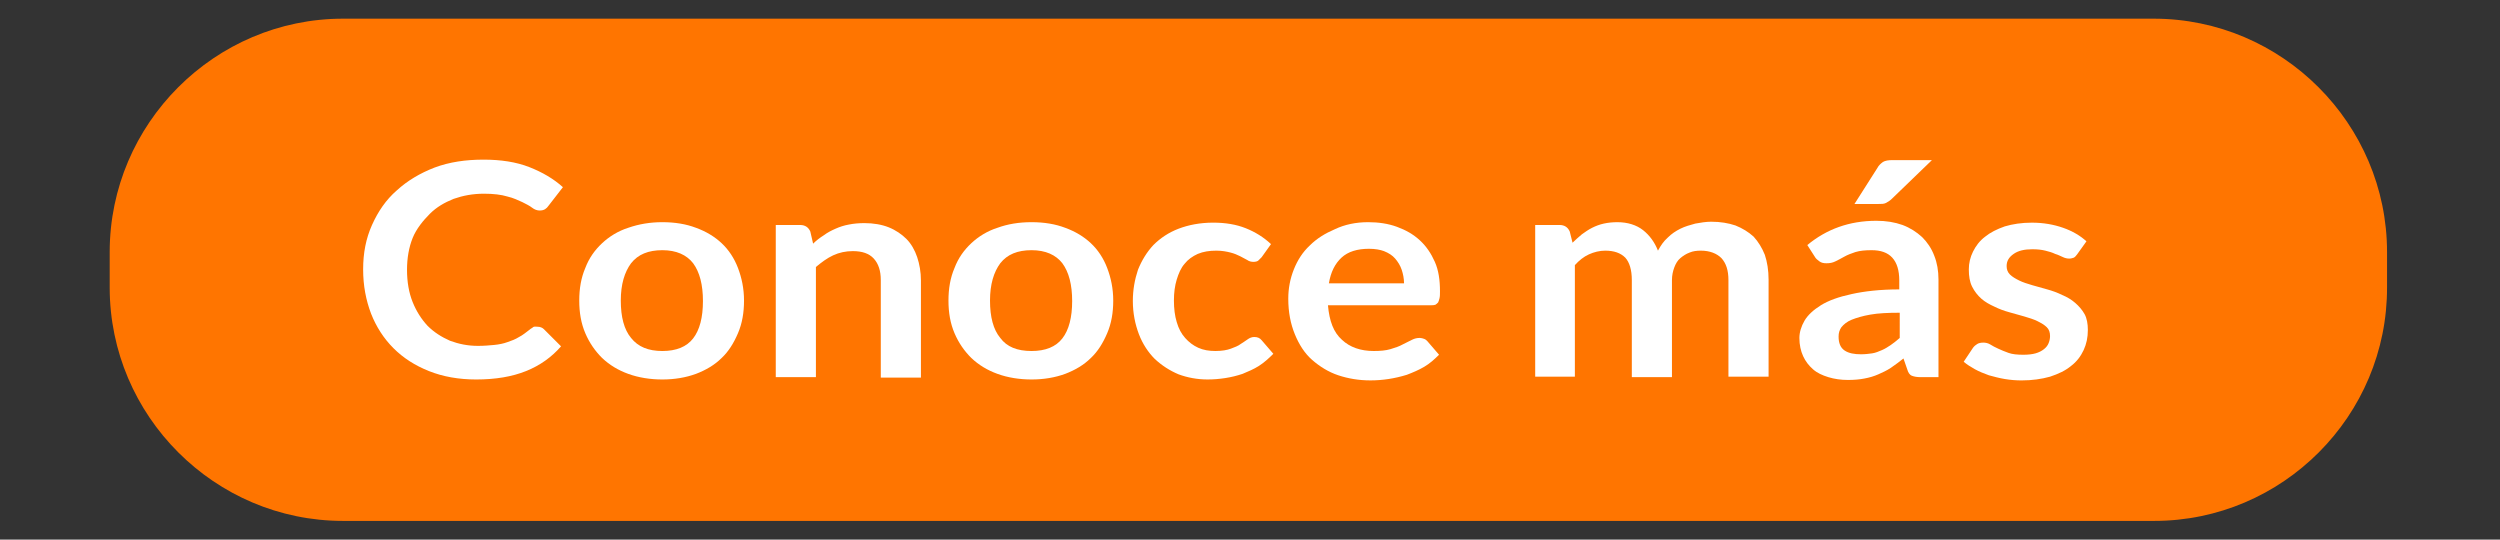 <?xml version="1.0" encoding="utf-8"?>
<!-- Generator: Adobe Illustrator 23.1.1, SVG Export Plug-In . SVG Version: 6.00 Build 0)  -->
<svg version="1.1" id="Layer_1" xmlns="http://www.w3.org/2000/svg" xmlns:xlink="http://www.w3.org/1999/xlink" x="0px" y="0px"
	 width="535.6px" height="115.6px" viewBox="0 0 535.6 115.6" style="enable-background:new 0 0 535.6 115.6;" xml:space="preserve"
	>
<rect x="0" y="0" width="535.6" height="115.6" fill="#333333" stroke="none"/>
<style type="text/css">
	.st0{fill:#FF7500;}
	.st1{fill:#FFFFFF;}
</style>
<path class="st0" d="M461.5,111.6H73.5c-27.5,0-50-22.5-50-50V54c0-27.5,22.5-50,50-50h387.9c27.5,0,50,22.5,50,50v7.5
	C511.5,89.1,489,111.6,461.5,111.6z"/>
<g>
	<path class="st1" d="M115.2,70c0.5,0,1,0.2,1.3,0.5l3.7,3.7c-2,2.3-4.5,4.1-7.5,5.3c-3,1.2-6.5,1.8-10.7,1.8
		c-3.7,0-7.1-0.6-10.1-1.8s-5.5-2.8-7.6-4.9c-2.1-2.1-3.7-4.6-4.8-7.4c-1.1-2.9-1.7-6-1.7-9.5c0-3.5,0.6-6.6,1.9-9.5s3-5.4,5.3-7.4
		c2.3-2.1,5-3.7,8.1-4.9c3.2-1.2,6.7-1.7,10.5-1.7c3.7,0,7,0.5,9.8,1.6c2.8,1.1,5.2,2.5,7.2,4.3l-3.1,4c-0.2,0.3-0.4,0.5-0.7,0.7
		c-0.3,0.2-0.7,0.3-1.2,0.3c-0.5,0-1.1-0.2-1.6-0.6s-1.3-0.8-2.1-1.2c-0.9-0.4-1.9-0.9-3.2-1.2c-1.3-0.4-3-0.6-5-0.6
		c-2.4,0-4.5,0.4-6.5,1.1c-2,0.8-3.7,1.8-5.1,3.2S89.2,49,88.4,51c-0.8,2-1.2,4.3-1.2,6.8c0,2.6,0.4,4.9,1.2,6.9
		c0.8,2,1.9,3.7,3.2,5.1c1.4,1.4,3,2.4,4.8,3.2c1.9,0.7,3.8,1.1,6,1.1c1.3,0,2.4-0.1,3.5-0.2c1-0.1,2-0.3,2.8-0.6
		c0.9-0.3,1.7-0.6,2.5-1.1c0.8-0.4,1.5-1,2.3-1.6c0.2-0.2,0.5-0.3,0.7-0.5S114.8,70,115.2,70z"/>
	<path class="st1" d="M141.9,47.6c2.7,0,5.1,0.4,7.2,1.2c2.2,0.8,4,1.9,5.5,3.3c1.5,1.4,2.7,3.2,3.5,5.3c0.8,2.1,1.3,4.4,1.3,7
		c0,2.6-0.4,4.9-1.3,7s-2,3.9-3.5,5.3c-1.5,1.5-3.4,2.6-5.5,3.4c-2.2,0.8-4.6,1.2-7.2,1.2s-5.1-0.4-7.3-1.2c-2.2-0.8-4-1.9-5.6-3.4
		c-1.5-1.5-2.7-3.2-3.6-5.3s-1.3-4.4-1.3-7c0-2.6,0.4-4.9,1.3-7c0.8-2.1,2-3.8,3.6-5.3c1.5-1.4,3.4-2.6,5.6-3.3
		C136.9,48,139.3,47.6,141.9,47.6z M141.9,75.2c3,0,5.2-0.9,6.6-2.7s2.1-4.5,2.1-8c0-3.5-0.7-6.2-2.1-8.1c-1.4-1.8-3.6-2.8-6.6-2.8
		c-3,0-5.2,0.9-6.7,2.8c-1.4,1.9-2.2,4.5-2.2,8c0,3.5,0.7,6.2,2.2,8C136.7,74.3,138.9,75.2,141.9,75.2z"/>
	<path class="st1" d="M166.2,80.8V48.2h5.2c1.1,0,1.8,0.5,2.2,1.4l0.6,2.6c0.7-0.7,1.5-1.3,2.3-1.8c0.8-0.6,1.6-1,2.5-1.4
		c0.9-0.4,1.8-0.7,2.9-0.9c1-0.2,2.1-0.3,3.3-0.3c1.9,0,3.7,0.3,5.2,0.9c1.5,0.6,2.8,1.5,3.8,2.5s1.8,2.4,2.3,3.9
		c0.5,1.5,0.8,3.2,0.8,5v20.8h-8.6V60c0-2-0.5-3.5-1.5-4.6c-1-1.1-2.5-1.6-4.5-1.6c-1.5,0-2.9,0.3-4.2,0.9c-1.3,0.6-2.5,1.5-3.7,2.5
		v23.6H166.2z"/>
	<path class="st1" d="M221,47.6c2.7,0,5.1,0.4,7.2,1.2c2.2,0.8,4,1.9,5.5,3.3c1.5,1.4,2.7,3.2,3.5,5.3c0.8,2.1,1.3,4.4,1.3,7
		c0,2.6-0.4,4.9-1.3,7s-2,3.9-3.5,5.3c-1.5,1.5-3.4,2.6-5.5,3.4c-2.2,0.8-4.6,1.2-7.2,1.2s-5.1-0.4-7.3-1.2c-2.2-0.8-4-1.9-5.6-3.4
		c-1.5-1.5-2.7-3.2-3.6-5.3s-1.3-4.4-1.3-7c0-2.6,0.4-4.9,1.3-7c0.8-2.1,2-3.8,3.6-5.3c1.5-1.4,3.4-2.6,5.6-3.3
		C215.9,48,218.3,47.6,221,47.6z M221,75.2c3,0,5.2-0.9,6.6-2.7s2.1-4.5,2.1-8c0-3.5-0.7-6.2-2.1-8.1c-1.4-1.8-3.6-2.8-6.6-2.8
		c-3,0-5.2,0.9-6.7,2.8c-1.4,1.9-2.2,4.5-2.2,8c0,3.5,0.7,6.2,2.2,8C215.7,74.3,217.9,75.2,221,75.2z"/>
	<path class="st1" d="M270.3,55.1c-0.3,0.3-0.5,0.5-0.7,0.7c-0.2,0.2-0.6,0.3-1.1,0.3c-0.4,0-0.9-0.1-1.3-0.4
		c-0.4-0.2-0.9-0.5-1.5-0.8c-0.6-0.3-1.3-0.6-2.1-0.8c-0.8-0.2-1.8-0.4-3-0.4c-1.5,0-2.8,0.2-4,0.7c-1.1,0.5-2.1,1.2-2.8,2.1
		c-0.8,0.9-1.3,2.1-1.7,3.4c-0.4,1.3-0.6,2.8-0.6,4.5c0,1.7,0.2,3.3,0.6,4.6c0.4,1.4,1,2.5,1.8,3.4c0.8,0.9,1.7,1.6,2.8,2.1
		c1.1,0.5,2.3,0.7,3.7,0.7c1.4,0,2.5-0.2,3.3-0.5c0.8-0.3,1.6-0.6,2.1-1c0.6-0.4,1.1-0.7,1.5-1c0.4-0.3,0.9-0.5,1.4-0.5
		c0.7,0,1.2,0.2,1.6,0.7l2.5,2.9c-1,1-2,1.9-3.1,2.6c-1.1,0.7-2.3,1.2-3.5,1.7c-1.2,0.4-2.4,0.7-3.7,0.9c-1.3,0.2-2.5,0.3-3.8,0.3
		c-2.2,0-4.3-0.4-6.2-1.1c-1.9-0.8-3.6-1.9-5.1-3.3c-1.4-1.4-2.6-3.2-3.4-5.3c-0.8-2.1-1.3-4.5-1.3-7.1c0-2.4,0.4-4.6,1.1-6.7
		c0.8-2,1.9-3.8,3.3-5.3c1.5-1.5,3.3-2.7,5.4-3.5s4.6-1.3,7.4-1.3c2.7,0,5,0.4,7,1.2c2,0.8,3.8,1.9,5.4,3.4L270.3,55.1z"/>
	<path class="st1" d="M293.1,47.6c2.2,0,4.3,0.3,6.2,1c1.9,0.7,3.5,1.6,4.9,2.9c1.4,1.3,2.4,2.8,3.2,4.6c0.8,1.8,1.1,3.9,1.1,6.3
		c0,0.6,0,1.1-0.1,1.5c-0.1,0.4-0.2,0.7-0.3,0.9c-0.2,0.2-0.4,0.4-0.6,0.5c-0.3,0.1-0.6,0.1-1,0.1h-22c0.3,3.4,1.2,5.8,3,7.4
		c1.7,1.6,4,2.4,6.8,2.4c1.4,0,2.6-0.1,3.6-0.4c1-0.3,1.9-0.6,2.6-1c0.8-0.4,1.4-0.7,2-1c0.6-0.3,1.1-0.4,1.7-0.4
		c0.3,0,0.6,0.1,0.9,0.2c0.3,0.1,0.5,0.3,0.7,0.5l2.5,2.9c-1,1-2,1.9-3.2,2.6s-2.4,1.2-3.7,1.7c-1.3,0.4-2.6,0.7-3.9,0.9
		s-2.6,0.3-3.9,0.3c-2.5,0-4.8-0.4-6.9-1.1s-4-1.9-5.6-3.3s-2.8-3.3-3.7-5.5c-0.9-2.2-1.4-4.7-1.4-7.6c0-2.2,0.4-4.3,1.2-6.3
		c0.8-2,1.9-3.7,3.4-5.1c1.5-1.5,3.3-2.6,5.4-3.5C288.1,48.1,290.5,47.6,293.1,47.6z M293.3,53.3c-2.5,0-4.5,0.6-5.9,1.9
		c-1.4,1.3-2.3,3.1-2.7,5.5h16.1c0-1-0.2-2-0.5-2.9c-0.3-0.9-0.8-1.7-1.4-2.4c-0.6-0.7-1.4-1.2-2.4-1.6
		C295.7,53.5,294.6,53.3,293.3,53.3z"/>
	<path class="st1" d="M328.9,80.8V48.2h5.2c1.1,0,1.8,0.5,2.2,1.4l0.6,2.4c0.6-0.6,1.3-1.2,2-1.8c0.7-0.5,1.4-1,2.2-1.4
		c0.8-0.4,1.6-0.7,2.5-0.9s1.9-0.3,2.9-0.3c2.2,0,4.1,0.6,5.5,1.7c1.4,1.1,2.5,2.6,3.2,4.4c0.6-1.1,1.2-2,2.1-2.8
		c0.8-0.8,1.7-1.4,2.7-1.9c1-0.5,2.1-0.8,3.2-1.1c1.1-0.2,2.3-0.4,3.4-0.4c2,0,3.7,0.3,5.2,0.8c1.5,0.6,2.8,1.4,3.9,2.4
		c1,1.1,1.8,2.4,2.4,3.9c0.5,1.5,0.8,3.3,0.8,5.3v20.8h-8.6V60c0-2.1-0.5-3.6-1.5-4.7c-1-1-2.5-1.6-4.4-1.6c-0.9,0-1.7,0.1-2.4,0.4
		c-0.8,0.3-1.4,0.7-2,1.2c-0.6,0.5-1,1.2-1.3,2c-0.3,0.8-0.5,1.7-0.5,2.7v20.8h-8.6V60c0-2.2-0.5-3.8-1.4-4.8c-1-1-2.4-1.5-4.3-1.5
		c-1.2,0-2.4,0.3-3.5,0.8s-2.1,1.3-3,2.3v23.9H328.9z"/>
	<path class="st1" d="M415.4,80.8h-3.9c-0.8,0-1.4-0.1-1.9-0.3c-0.5-0.2-0.8-0.7-1-1.4l-0.8-2.3c-0.9,0.7-1.8,1.4-2.7,2
		c-0.9,0.6-1.8,1-2.7,1.4c-0.9,0.4-1.9,0.7-3,0.9c-1,0.2-2.2,0.3-3.5,0.3c-1.5,0-2.9-0.2-4.2-0.6c-1.3-0.4-2.4-0.9-3.3-1.7
		s-1.6-1.7-2.1-2.8c-0.5-1.1-0.8-2.4-0.8-3.9c0-1.2,0.4-2.5,1.1-3.7c0.7-1.2,1.9-2.3,3.5-3.3c1.6-1,3.8-1.8,6.6-2.4
		c2.7-0.6,6.1-1,10.2-1v-1.9c0-2.2-0.5-3.8-1.5-4.9c-1-1.1-2.5-1.6-4.4-1.6c-1.4,0-2.5,0.1-3.5,0.4c-0.9,0.3-1.7,0.6-2.4,1
		c-0.7,0.4-1.3,0.7-1.9,1c-0.6,0.3-1.2,0.4-1.9,0.4c-0.6,0-1.1-0.1-1.5-0.4c-0.4-0.3-0.8-0.6-1-1l-1.6-2.5c4.1-3.4,9-5.2,14.8-5.2
		c2.1,0,3.9,0.3,5.6,0.9c1.6,0.6,3,1.5,4.2,2.6c1.1,1.1,2,2.4,2.6,4c0.6,1.5,0.9,3.2,0.9,5.1V80.8z M398.7,75.9
		c0.9,0,1.7-0.1,2.4-0.2c0.7-0.1,1.4-0.4,2.1-0.7c0.7-0.3,1.3-0.7,1.9-1.1c0.6-0.4,1.2-0.9,1.9-1.5V67c-2.5,0-4.6,0.1-6.3,0.4
		s-3,0.7-4,1.1c-1,0.4-1.7,1-2.2,1.6c-0.4,0.6-0.6,1.2-0.6,2c0,1.4,0.4,2.4,1.3,3S397.3,75.9,398.7,75.9z M413.9,34.3l-8.6,8.3
		c-0.4,0.4-0.9,0.7-1.3,0.9s-0.9,0.2-1.6,0.2h-5.1l4.9-7.7c0.3-0.6,0.8-1,1.2-1.3c0.5-0.3,1.2-0.4,2.1-0.4H413.9z"/>
	<path class="st1" d="M445,54.5c-0.2,0.3-0.5,0.6-0.7,0.7c-0.3,0.1-0.6,0.2-1,0.2c-0.4,0-0.9-0.1-1.3-0.3c-0.5-0.2-1-0.5-1.7-0.7
		c-0.6-0.3-1.3-0.5-2.1-0.7c-0.8-0.2-1.7-0.3-2.8-0.3c-1.7,0-3,0.3-4,1c-1,0.7-1.5,1.5-1.5,2.6c0,0.7,0.2,1.3,0.7,1.8
		c0.5,0.5,1.2,0.9,2,1.3c0.8,0.4,1.8,0.7,2.8,1c1,0.3,2.1,0.6,3.2,0.9c1.1,0.3,2.2,0.7,3.2,1.2c1,0.4,2,1,2.8,1.7
		c0.8,0.7,1.5,1.5,2,2.4c0.5,0.9,0.7,2.1,0.7,3.4c0,1.6-0.3,3-0.9,4.3c-0.6,1.3-1.5,2.5-2.7,3.4c-1.2,1-2.7,1.7-4.5,2.3
		c-1.8,0.5-3.8,0.8-6.1,0.8c-1.2,0-2.4-0.1-3.6-0.3c-1.2-0.2-2.3-0.5-3.4-0.8c-1.1-0.4-2.1-0.8-3-1.3s-1.7-1-2.4-1.6l2-3
		c0.3-0.4,0.6-0.6,0.9-0.8c0.3-0.2,0.8-0.3,1.3-0.3c0.5,0,1,0.1,1.5,0.4c0.5,0.3,1,0.6,1.7,0.9c0.6,0.3,1.4,0.6,2.2,0.9
		c0.8,0.3,1.9,0.4,3.2,0.4c1,0,1.9-0.1,2.6-0.3c0.7-0.2,1.3-0.5,1.8-0.9c0.5-0.4,0.8-0.8,1-1.3c0.2-0.5,0.3-1,0.3-1.5
		c0-0.8-0.2-1.4-0.7-1.9c-0.5-0.5-1.2-0.9-2-1.3c-0.8-0.4-1.8-0.7-2.8-1c-1.1-0.3-2.1-0.6-3.2-0.9c-1.1-0.3-2.2-0.7-3.2-1.2
		c-1.1-0.5-2-1-2.8-1.7c-0.8-0.7-1.5-1.6-2-2.6c-0.5-1-0.7-2.2-0.7-3.7c0-1.3,0.3-2.6,0.9-3.8c0.6-1.2,1.4-2.3,2.6-3.2
		c1.1-0.9,2.5-1.6,4.2-2.2c1.7-0.5,3.6-0.8,5.8-0.8c2.5,0,4.7,0.4,6.7,1.1c2,0.7,3.7,1.7,5,2.9L445,54.5z"/>
</g>
</svg>
